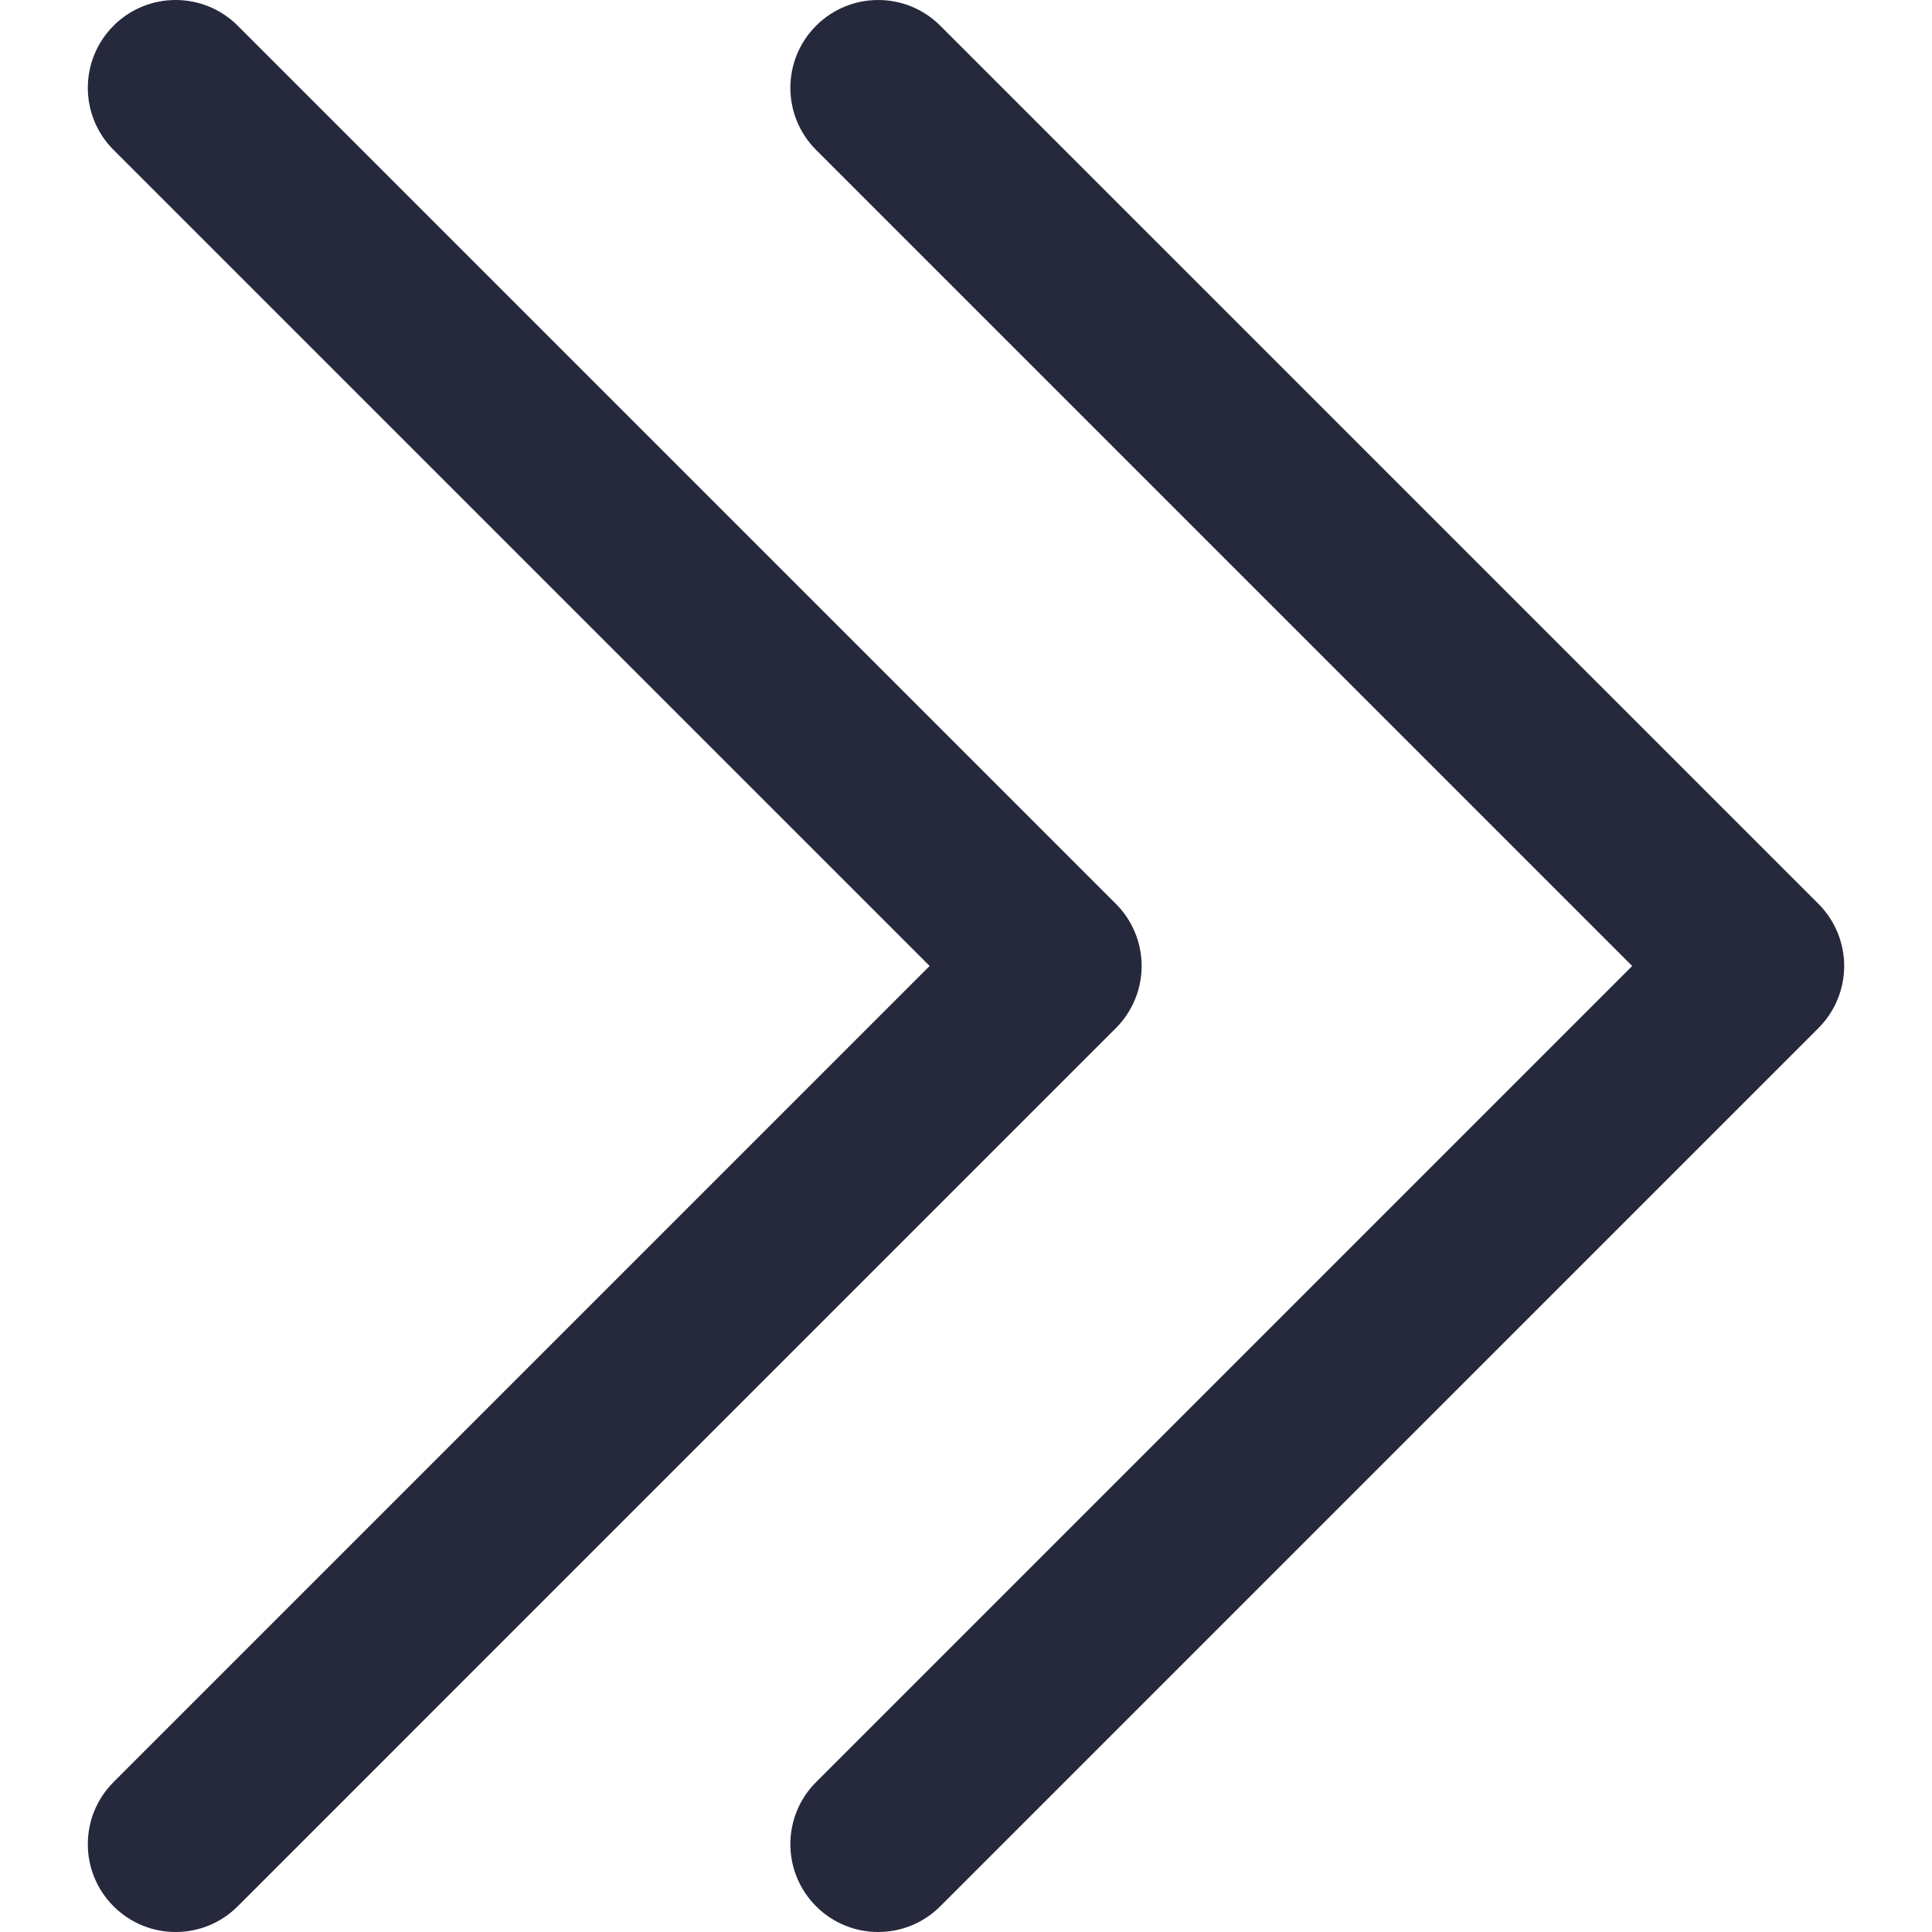 <?xml version="1.0" encoding="iso-8859-1"?>
<!-- Generator: Adobe Illustrator 19.0.0, SVG Export Plug-In . SVG Version: 6.00 Build 0)  -->
<svg fill="#26293c" version="1.1" id="Layer_1" xmlns="http://www.w3.org/2000/svg" xmlns:xlink="http://www.w3.org/1999/xlink" x="0px" y="0px"
	 viewBox="0 0 330 330" style="enable-background:new 0 0 330 330;" xml:space="preserve">
<g id="XMLID_27_">
	<path id="XMLID_28_" d="M310.607,154.391l-150-149.997c-5.857-5.858-15.355-5.858-21.213,0.001c-5.857,5.858-5.857,15.355,0,21.213
		l139.393,139.39L139.394,304.394c-5.857,5.858-5.857,15.355,0,21.213c2.929,2.929,6.768,4.393,10.606,4.393
		s7.678-1.464,10.607-4.394l150-150.003c2.813-2.813,4.393-6.628,4.393-10.606C315,161.019,313.42,157.204,310.607,154.391z"/>
	<path id="XMLID_29_" d="M195.001,164.996c0-3.979-1.581-7.794-4.394-10.607L40.606,4.393c-5.858-5.858-15.355-5.858-21.213,0.001
		c-5.857,5.858-5.857,15.355,0.001,21.213l139.394,139.39L19.393,304.394c-5.857,5.858-5.857,15.355,0.001,21.213
		C22.322,328.536,26.161,330,30,330s7.678-1.464,10.607-4.394l150.001-150.004C193.42,172.79,195.001,168.974,195.001,164.996z"/>
</g>
<g>
</g>
<g>
</g>
<g>
</g>
<g>
</g>
<g>
</g>
<g>
</g>
<g>
</g>
<g>
</g>
<g>
</g>
<g>
</g>
<g>
</g>
<g>
</g>
<g>
</g>
<g>
</g>
<g>
</g>
</svg>
